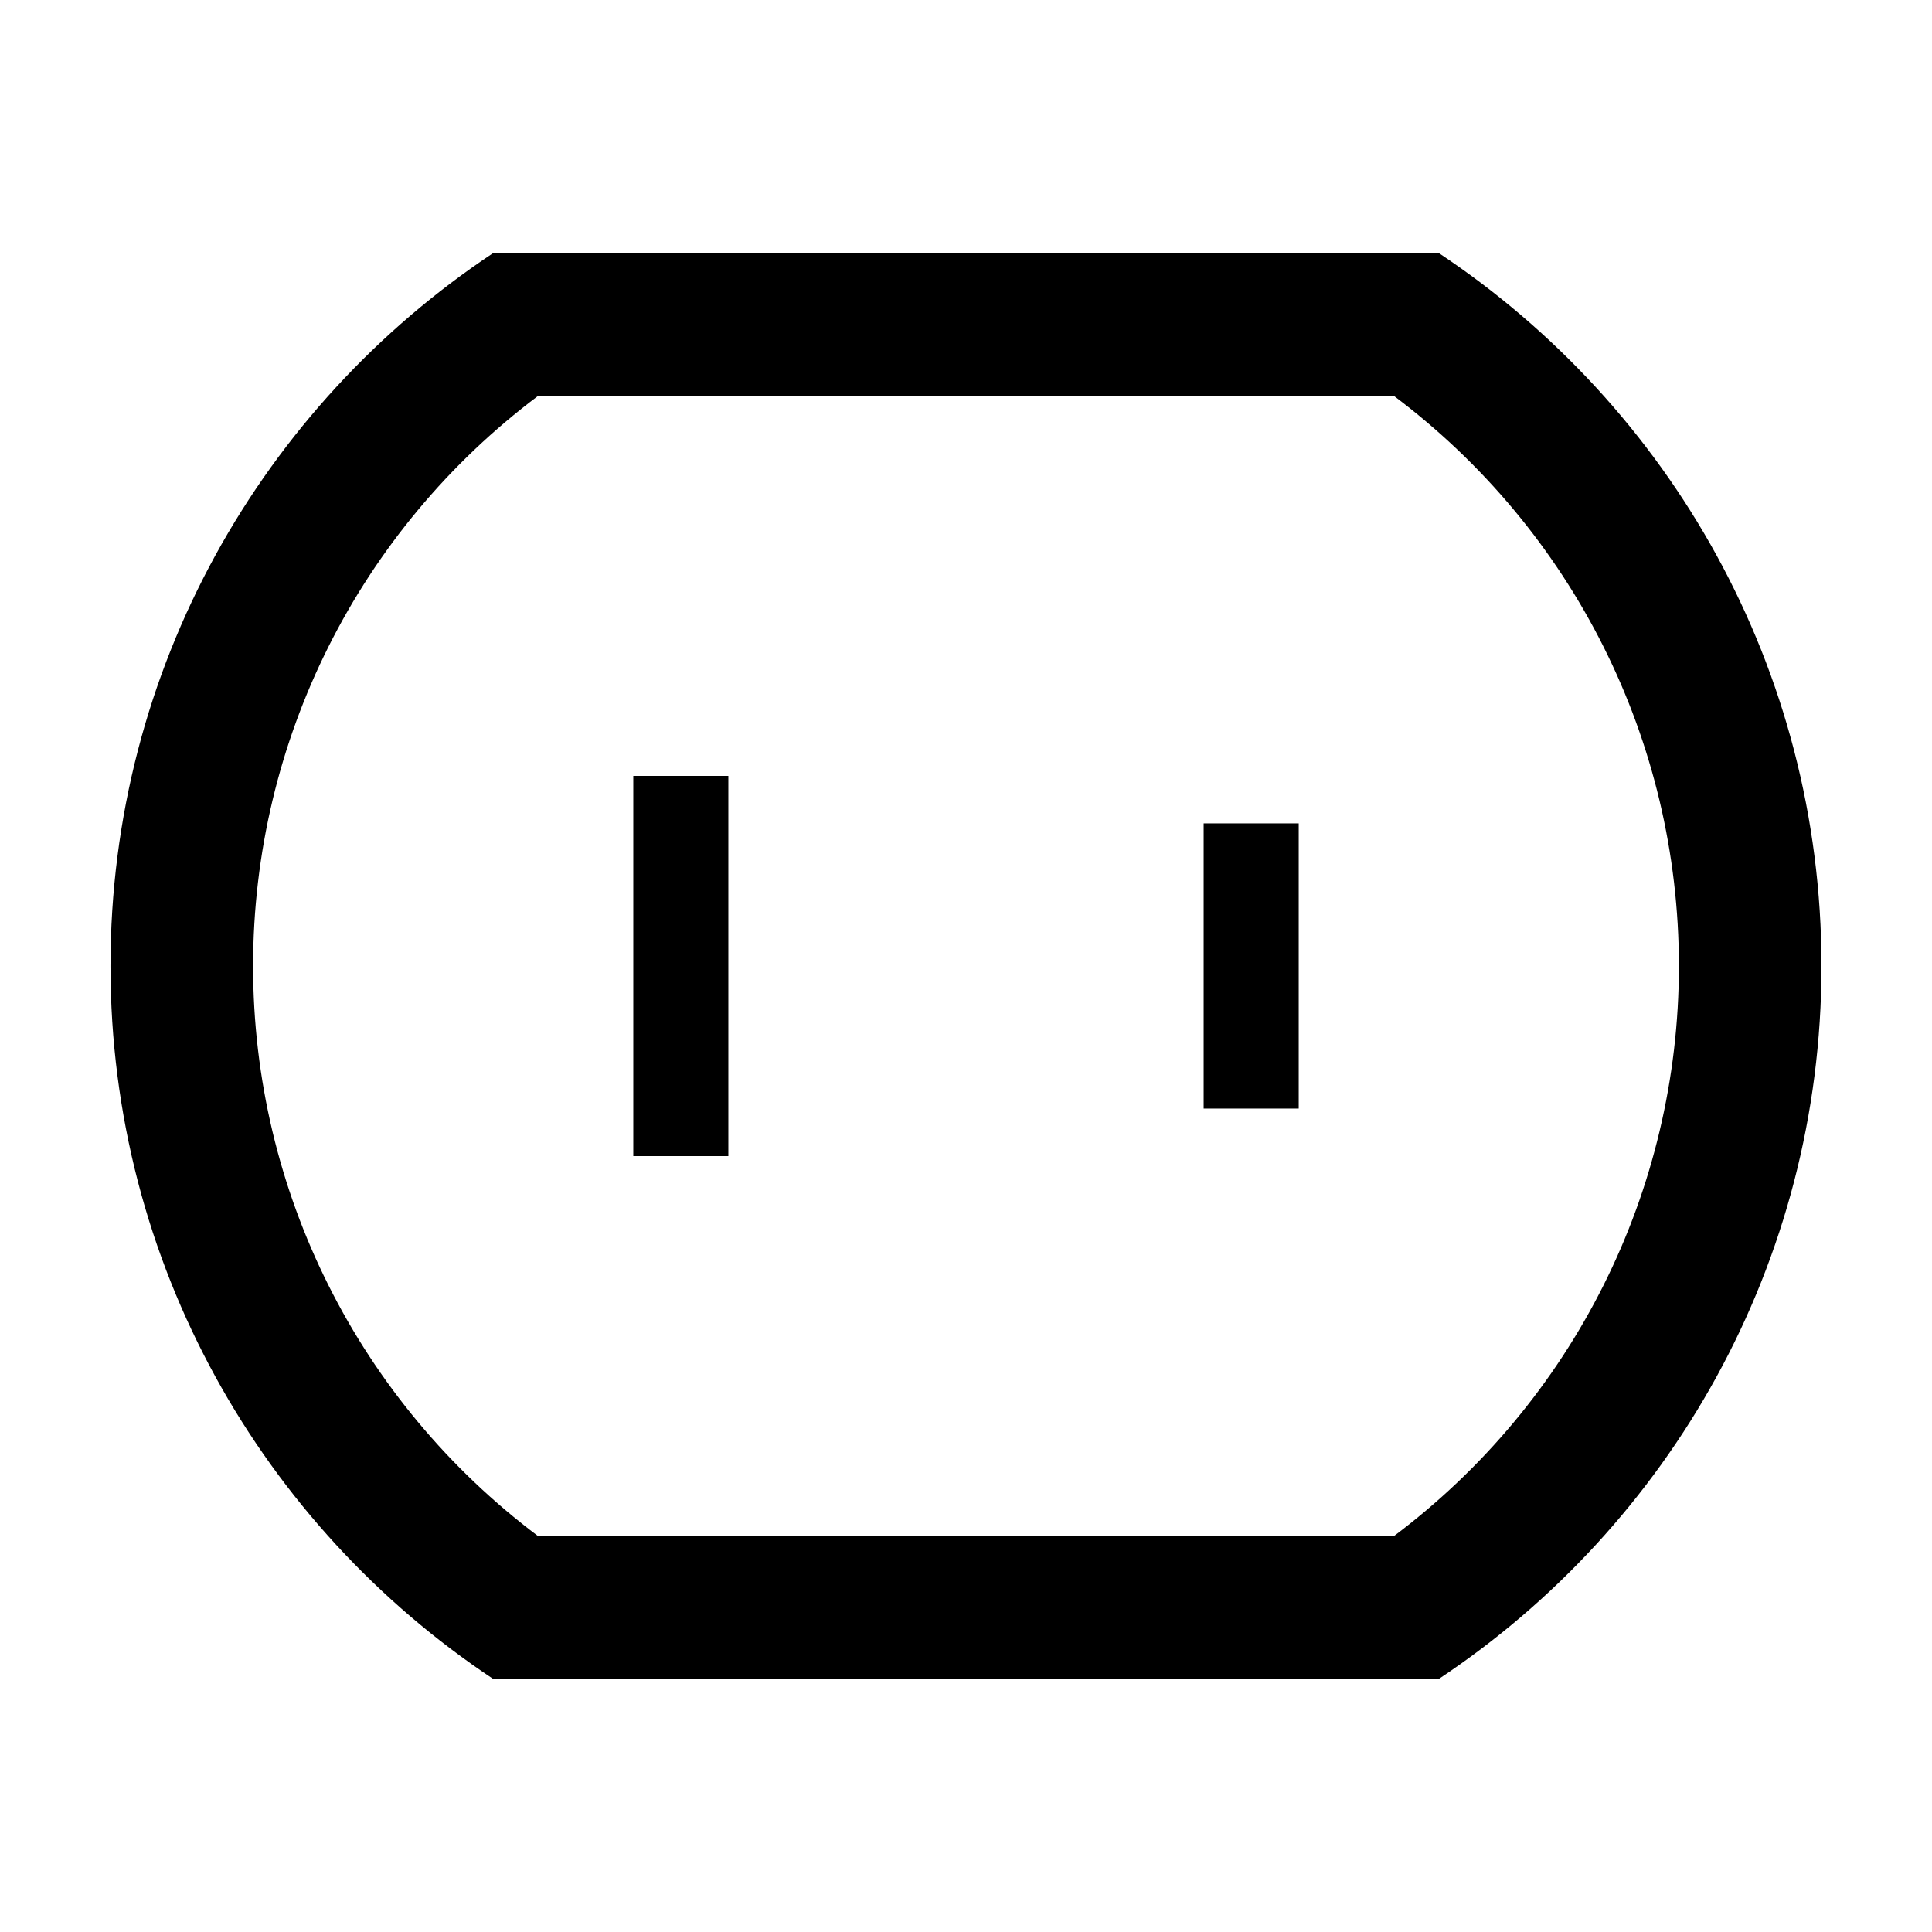 <?xml version="1.0" encoding="UTF-8"?>
<!-- Uploaded to: SVG Repo, www.svgrepo.com, Generator: SVG Repo Mixer Tools -->
<svg fill="#000000" width="800px" height="800px" version="1.1" viewBox="144 144 512 512" xmlns="http://www.w3.org/2000/svg">
 <g>
  <path d="m525.3 211.07h-250.61c-61.113 40.613-101.41 110.05-101.41 188.93 0 78.875 40.301 148.32 101.41 188.93h250.61c61.113-40.613 101.41-110.05 101.41-188.93 0-78.879-40.297-148.32-101.41-188.93zm-11.977 340.07h-226.65c-47.539-35.664-75.602-91.379-75.602-151.14s28.062-115.48 75.602-151.14h226.65c47.539 35.664 75.602 91.383 75.602 151.14s-28.062 115.48-75.602 151.14z"/>
  <path d="m311.83 349.62h25.191v100.76h-25.191z"/>
  <path d="m462.98 362.21h25.191v75.57h-25.191z"/>
 </g>
</svg>